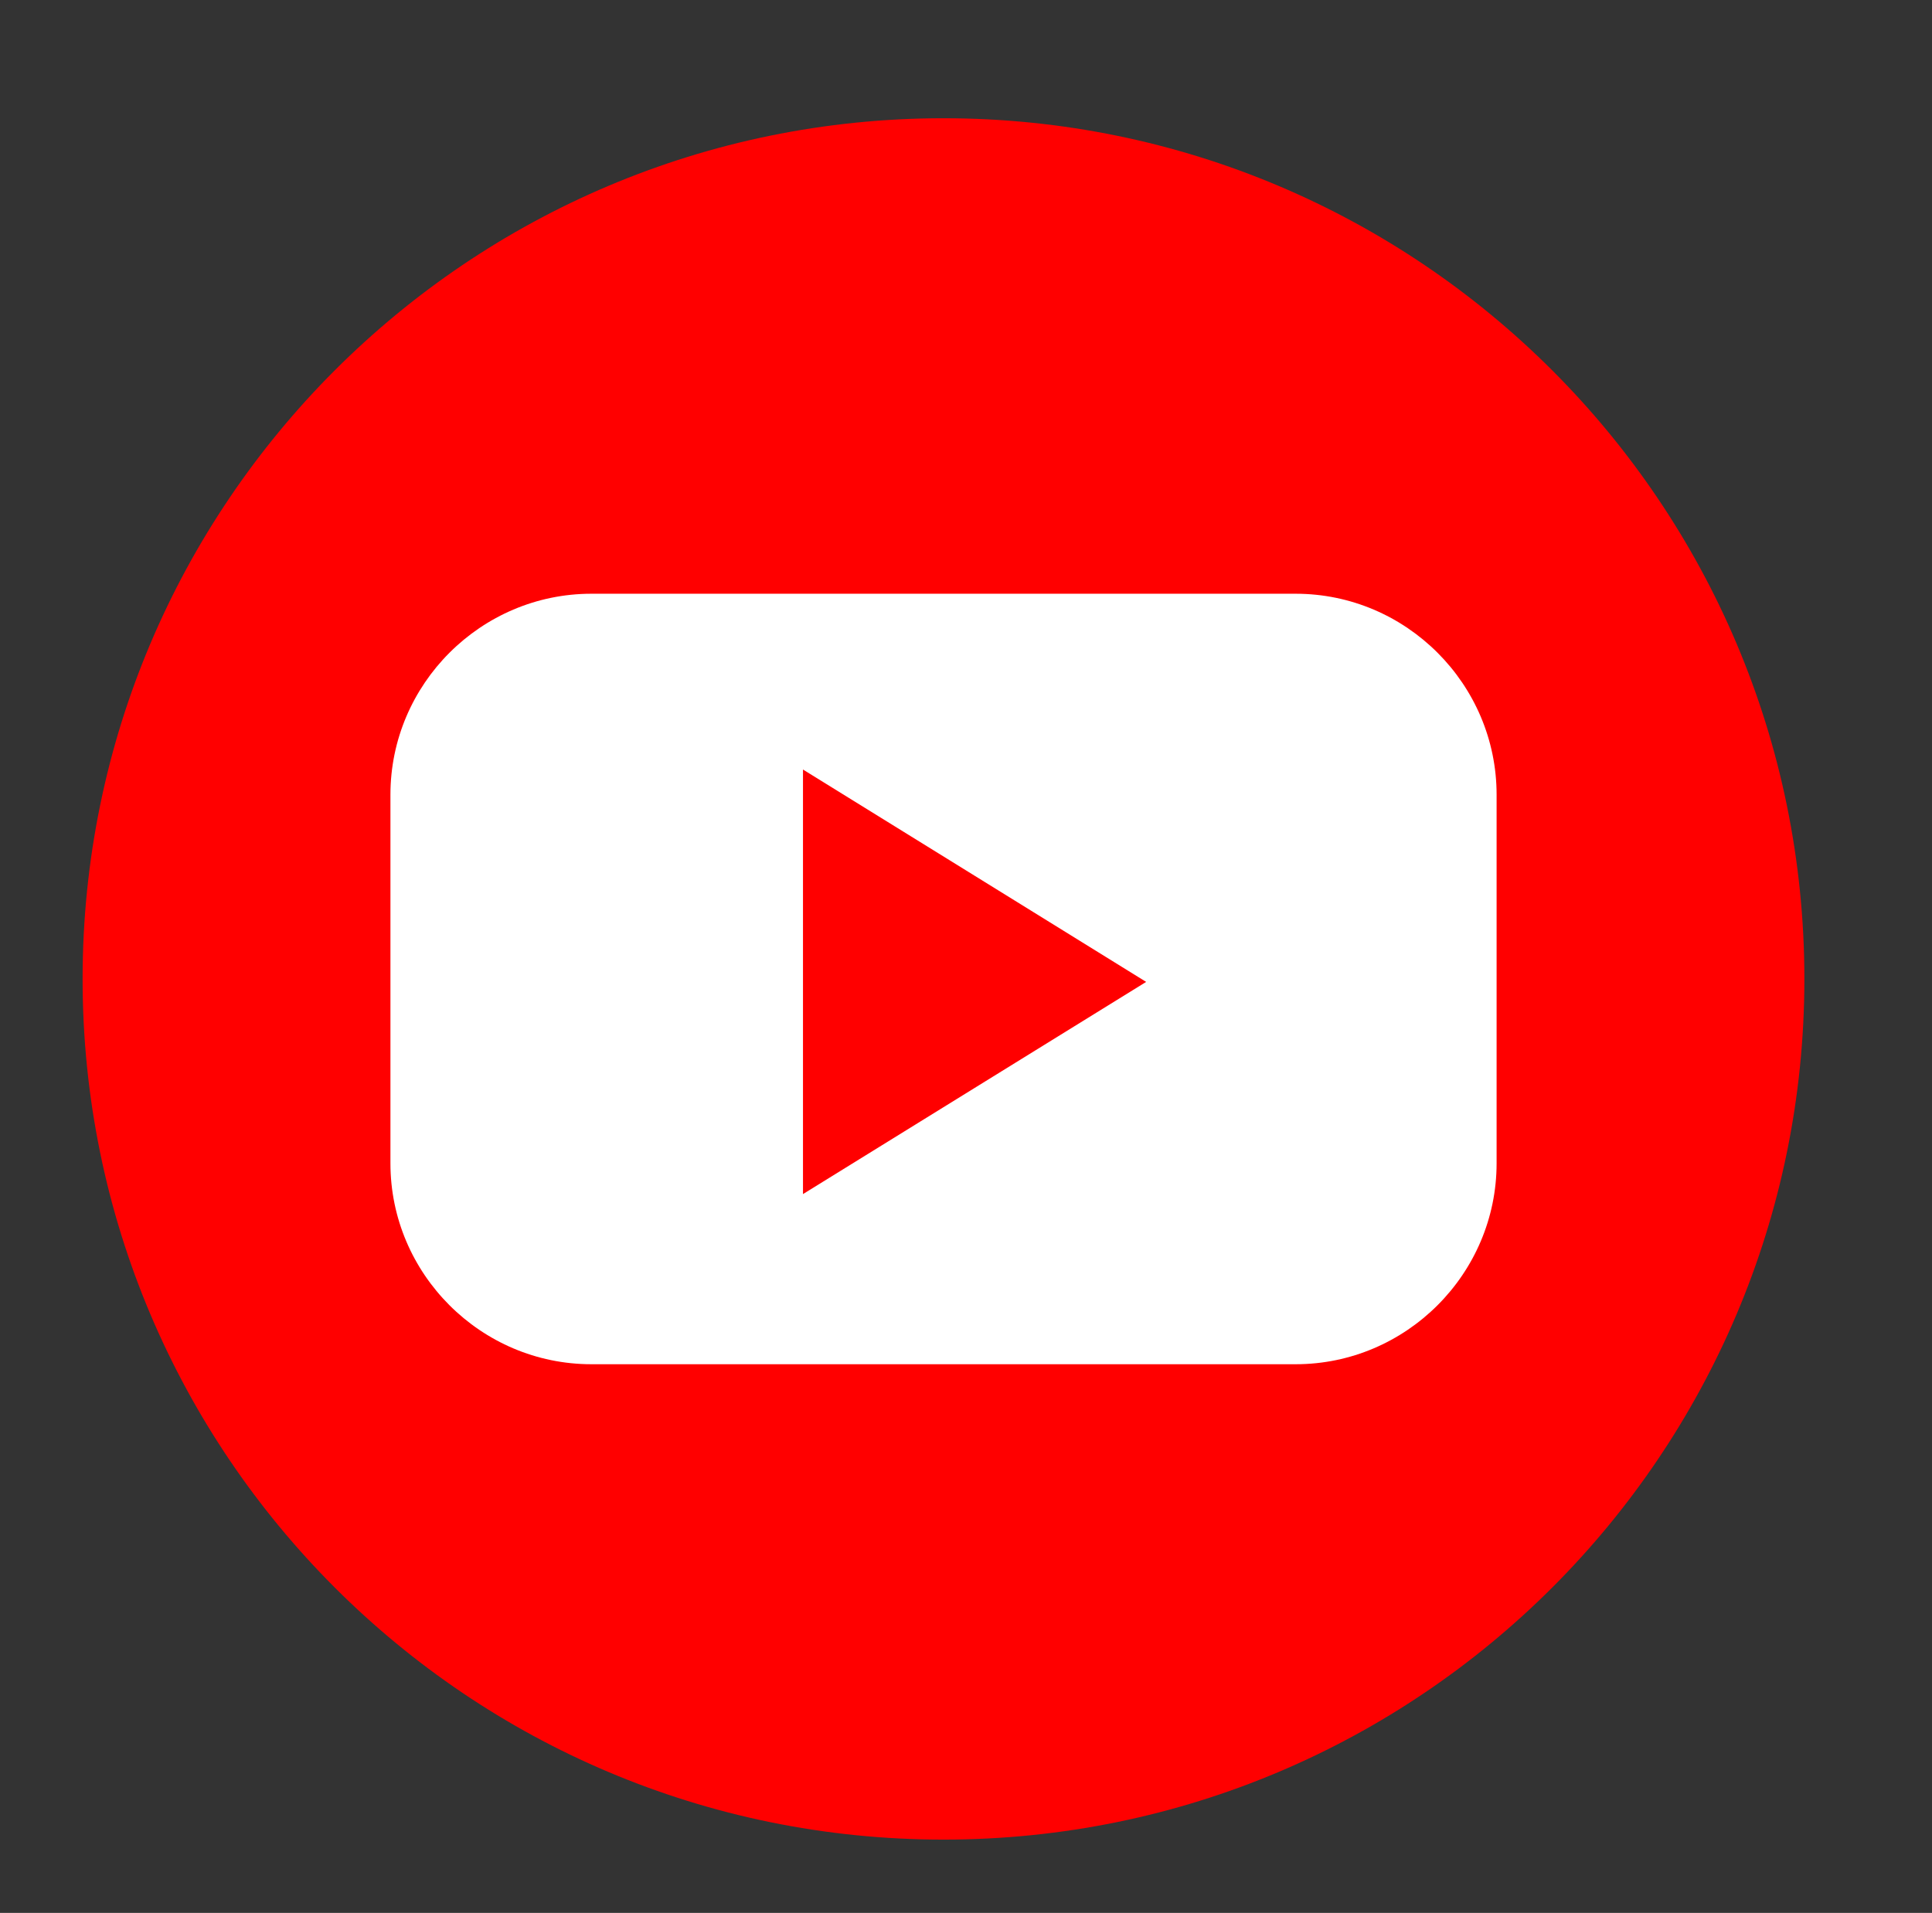 <?xml version="1.0" encoding="iso-8859-1"?>
<!-- Generator: Adobe Illustrator 16.0.0, SVG Export Plug-In . SVG Version: 6.00 Build 0)  -->
<!DOCTYPE svg PUBLIC "-//W3C//DTD SVG 1.1//EN" "http://www.w3.org/Graphics/SVG/1.1/DTD/svg11.dtd">
<svg version="1.1" id="&#x5716;&#x5C64;_1" xmlns="http://www.w3.org/2000/svg" xmlns:xlink="http://www.w3.org/1999/xlink" x="0px"
	 y="0px" width="34.5px" height="34.167px" viewBox="0 0 34.5 34.167" style="enable-background:new 0 0 34.5 34.167;"
	 xml:space="preserve">
<rect x="0" y="0" width="34.5" height="34.167" fill="#333333" stroke="none"/>
<rect x="5.75" y="9.917" style="fill:#FFFFFF;" width="22.167" height="16"/>
<g>
	<path style="fill:#FF0000;" d="M16.848,2.112c-8.49,0-15.373,6.884-15.373,15.373c0,8.491,6.883,15.373,15.373,15.373
		c8.491,0,15.373-6.882,15.373-15.373C32.221,8.996,25.339,2.112,16.848,2.112z M26.725,20.778c0,1.974-1.615,3.589-3.588,3.589
		H10.56c-1.974,0-3.588-1.615-3.588-3.589v-6.584c0-1.974,1.615-3.589,3.588-3.589h12.577c1.973,0,3.588,1.615,3.588,3.589V20.778z"
		/>
	<polygon style="fill:#FF0000;" points="14.339,13.745 14.339,17.538 14.339,21.328 17.403,19.433 20.467,17.538 17.403,15.641 	"/>
</g>
</svg>
